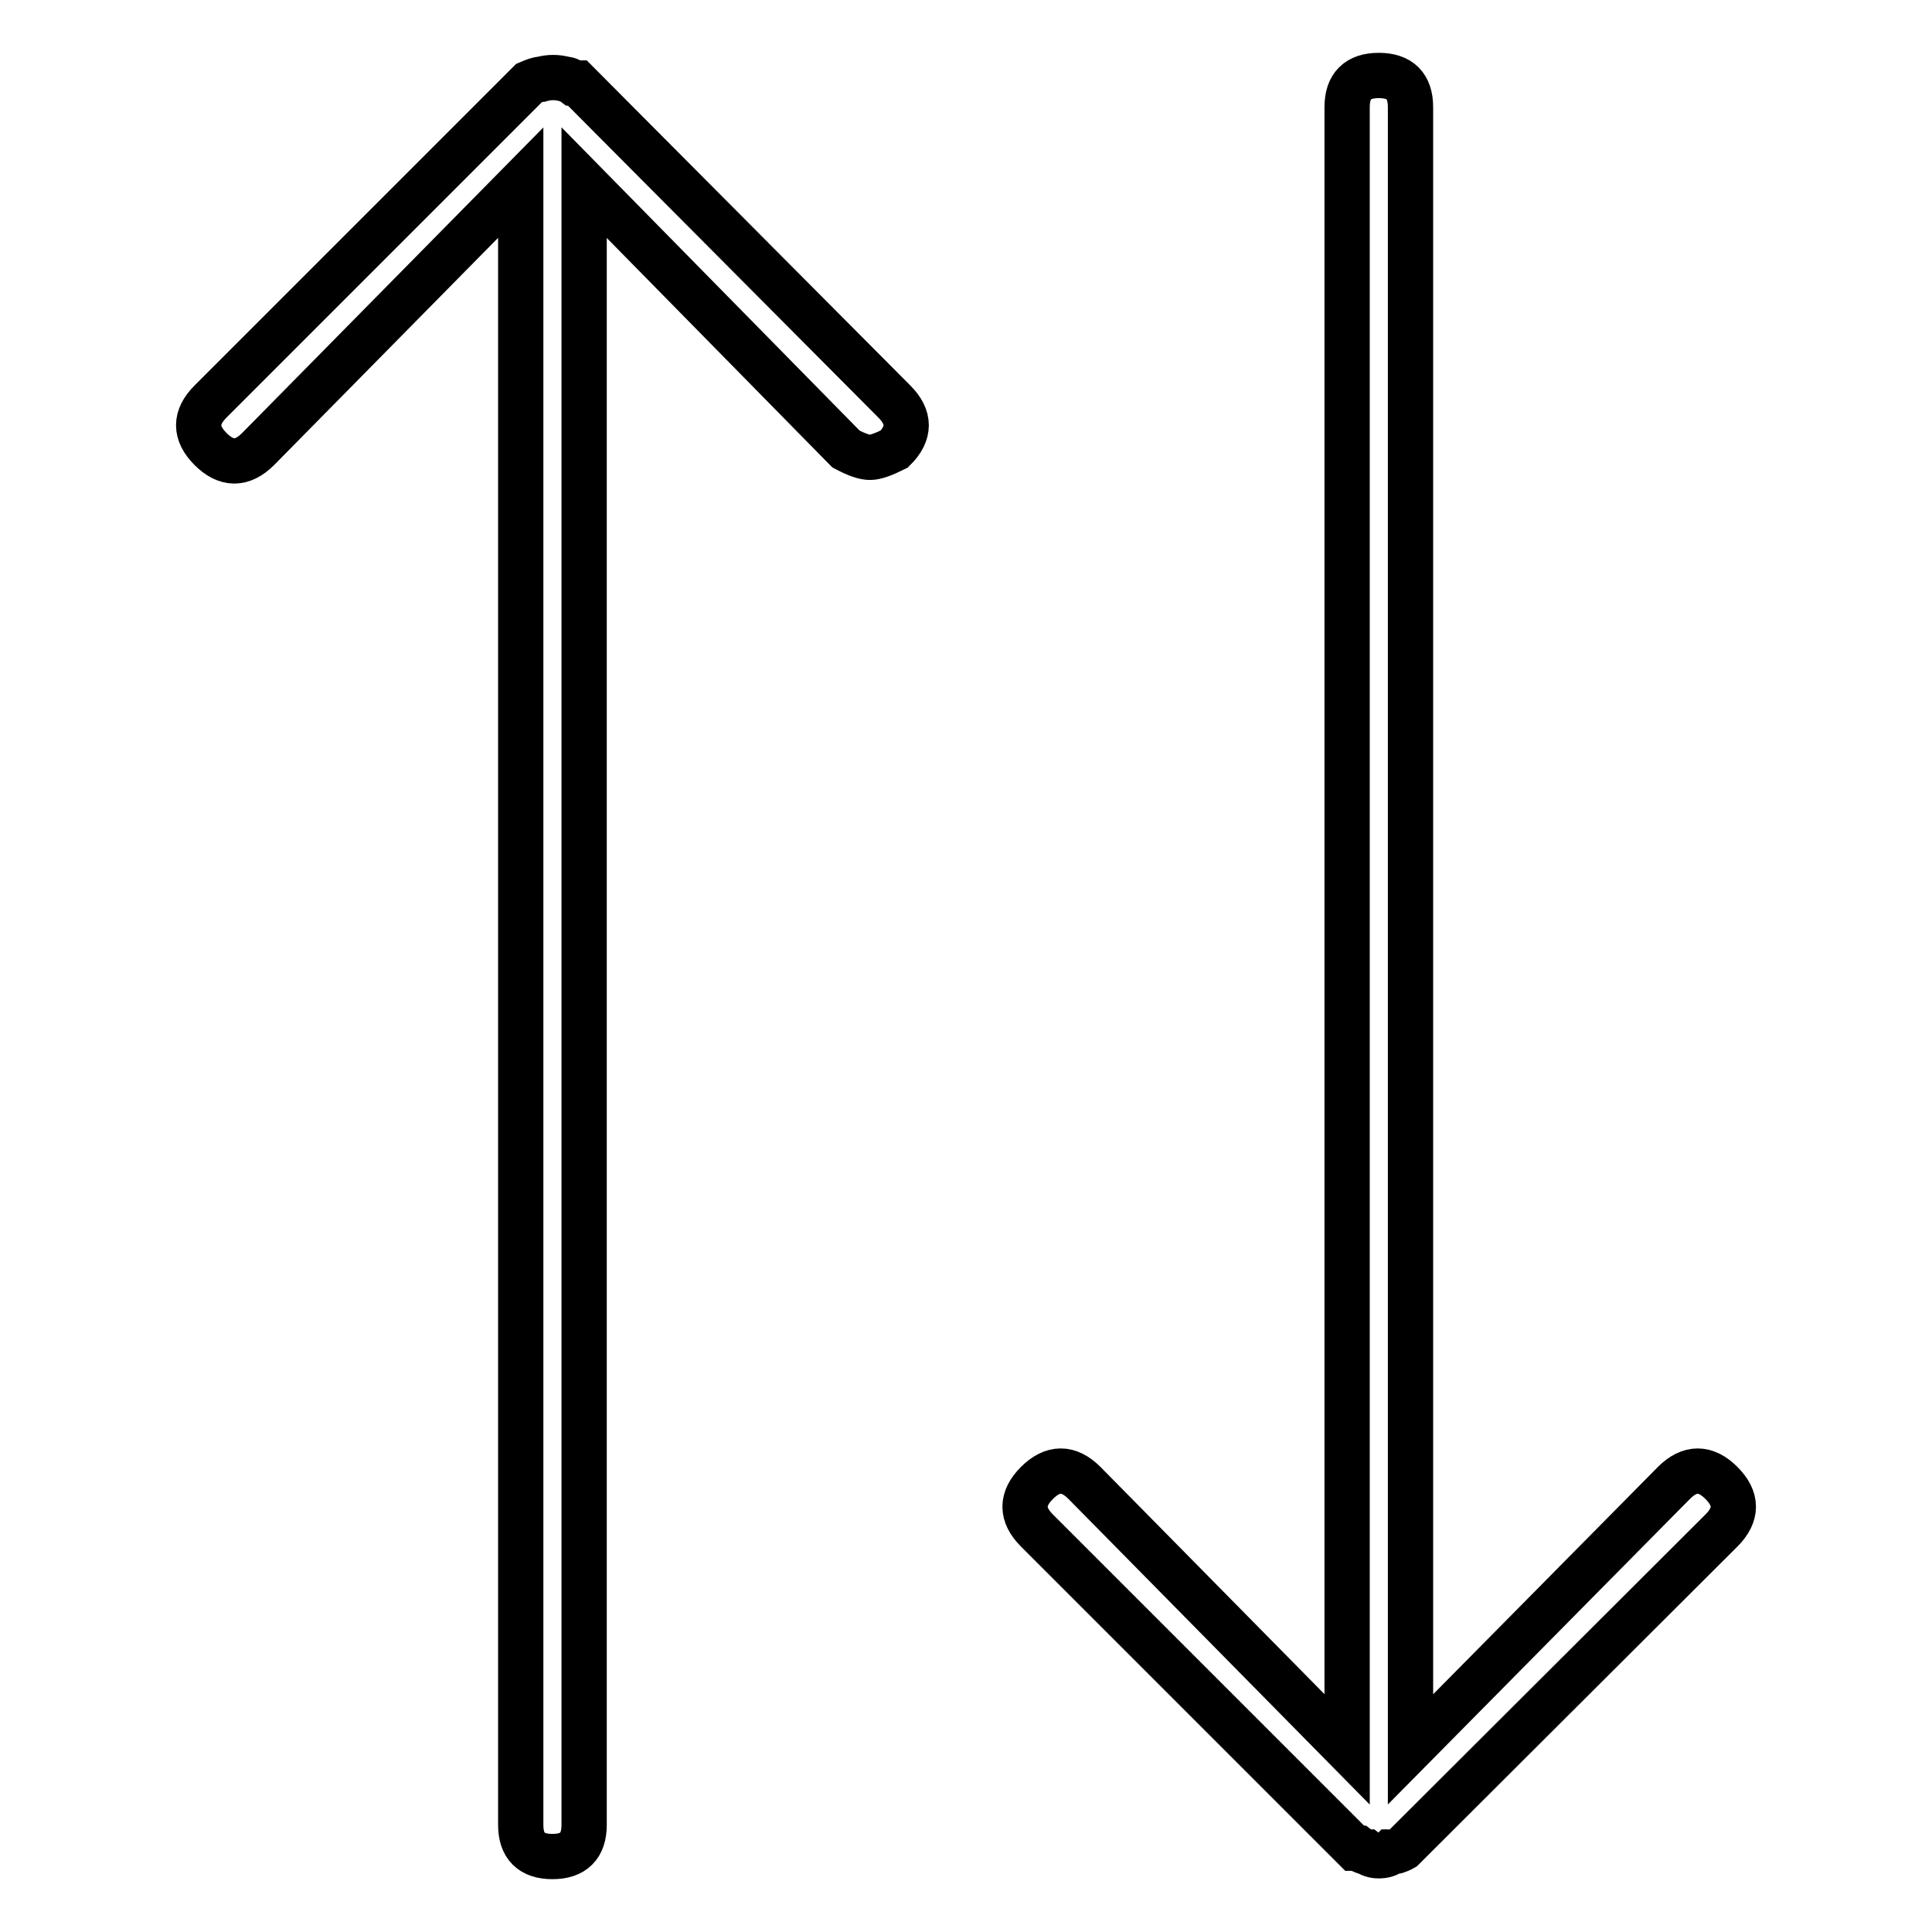 <?xml version="1.0" encoding="utf-8"?>
<!-- Svg Vector Icons : http://www.onlinewebfonts.com/icon -->
<!DOCTYPE svg PUBLIC "-//W3C//DTD SVG 1.1//EN" "http://www.w3.org/Graphics/SVG/1.1/DTD/svg11.dtd">
<svg version="1.1" xmlns="http://www.w3.org/2000/svg" xmlns:xlink="http://www.w3.org/1999/xlink" x="0px" y="0px" viewBox="0 0 256 256" enable-background="new 0 0 256 256" xml:space="preserve">
<g> <path stroke-width="6" fill-opacity="0" stroke="#000000"  d="M118.5,53.2c2.1,2.1,2.1,4.2,0,6.3c-1.4,0.7-2.5,1.1-3.2,1.1c-0.7,0-1.7-0.3-3.2-1.1L77.4,24.2v217.6 c0,2.8-1.4,4.2-4.2,4.2s-4.2-1.4-4.2-4.2V24.2L34.2,59.5c-2.1,2.1-4.2,2.1-6.3,0c-2.1-2.1-2.1-4.2,0-6.3L70.1,11 c0.7-0.3,1.2-0.5,1.6-0.5c1.1-0.3,2.1-0.3,3.2,0c0.4,0,0.7,0.2,1.1,0.5h0.5L118.5,53.2z M221.8,196.5c2.1-2.1,4.2-2.1,6.3,0 c2.1,2.1,2.1,4.2,0,6.3l-42.2,42.1c-0.7,0.4-1.2,0.5-1.6,0.5c-0.3,0.3-0.9,0.5-1.6,0.5c-0.7,0-1.2-0.2-1.6-0.5 c-0.4,0-0.7-0.2-1.1-0.5h-0.5l-42.1-42.1c-2.1-2.1-2.1-4.2,0-6.3c2.1-2.1,4.2-2.1,6.3,0l34.8,35.3V14.2c0-2.8,1.4-4.2,4.2-4.2 c2.8,0,4.2,1.4,4.2,4.2v217.6L221.8,196.5z"/></g>
</svg>